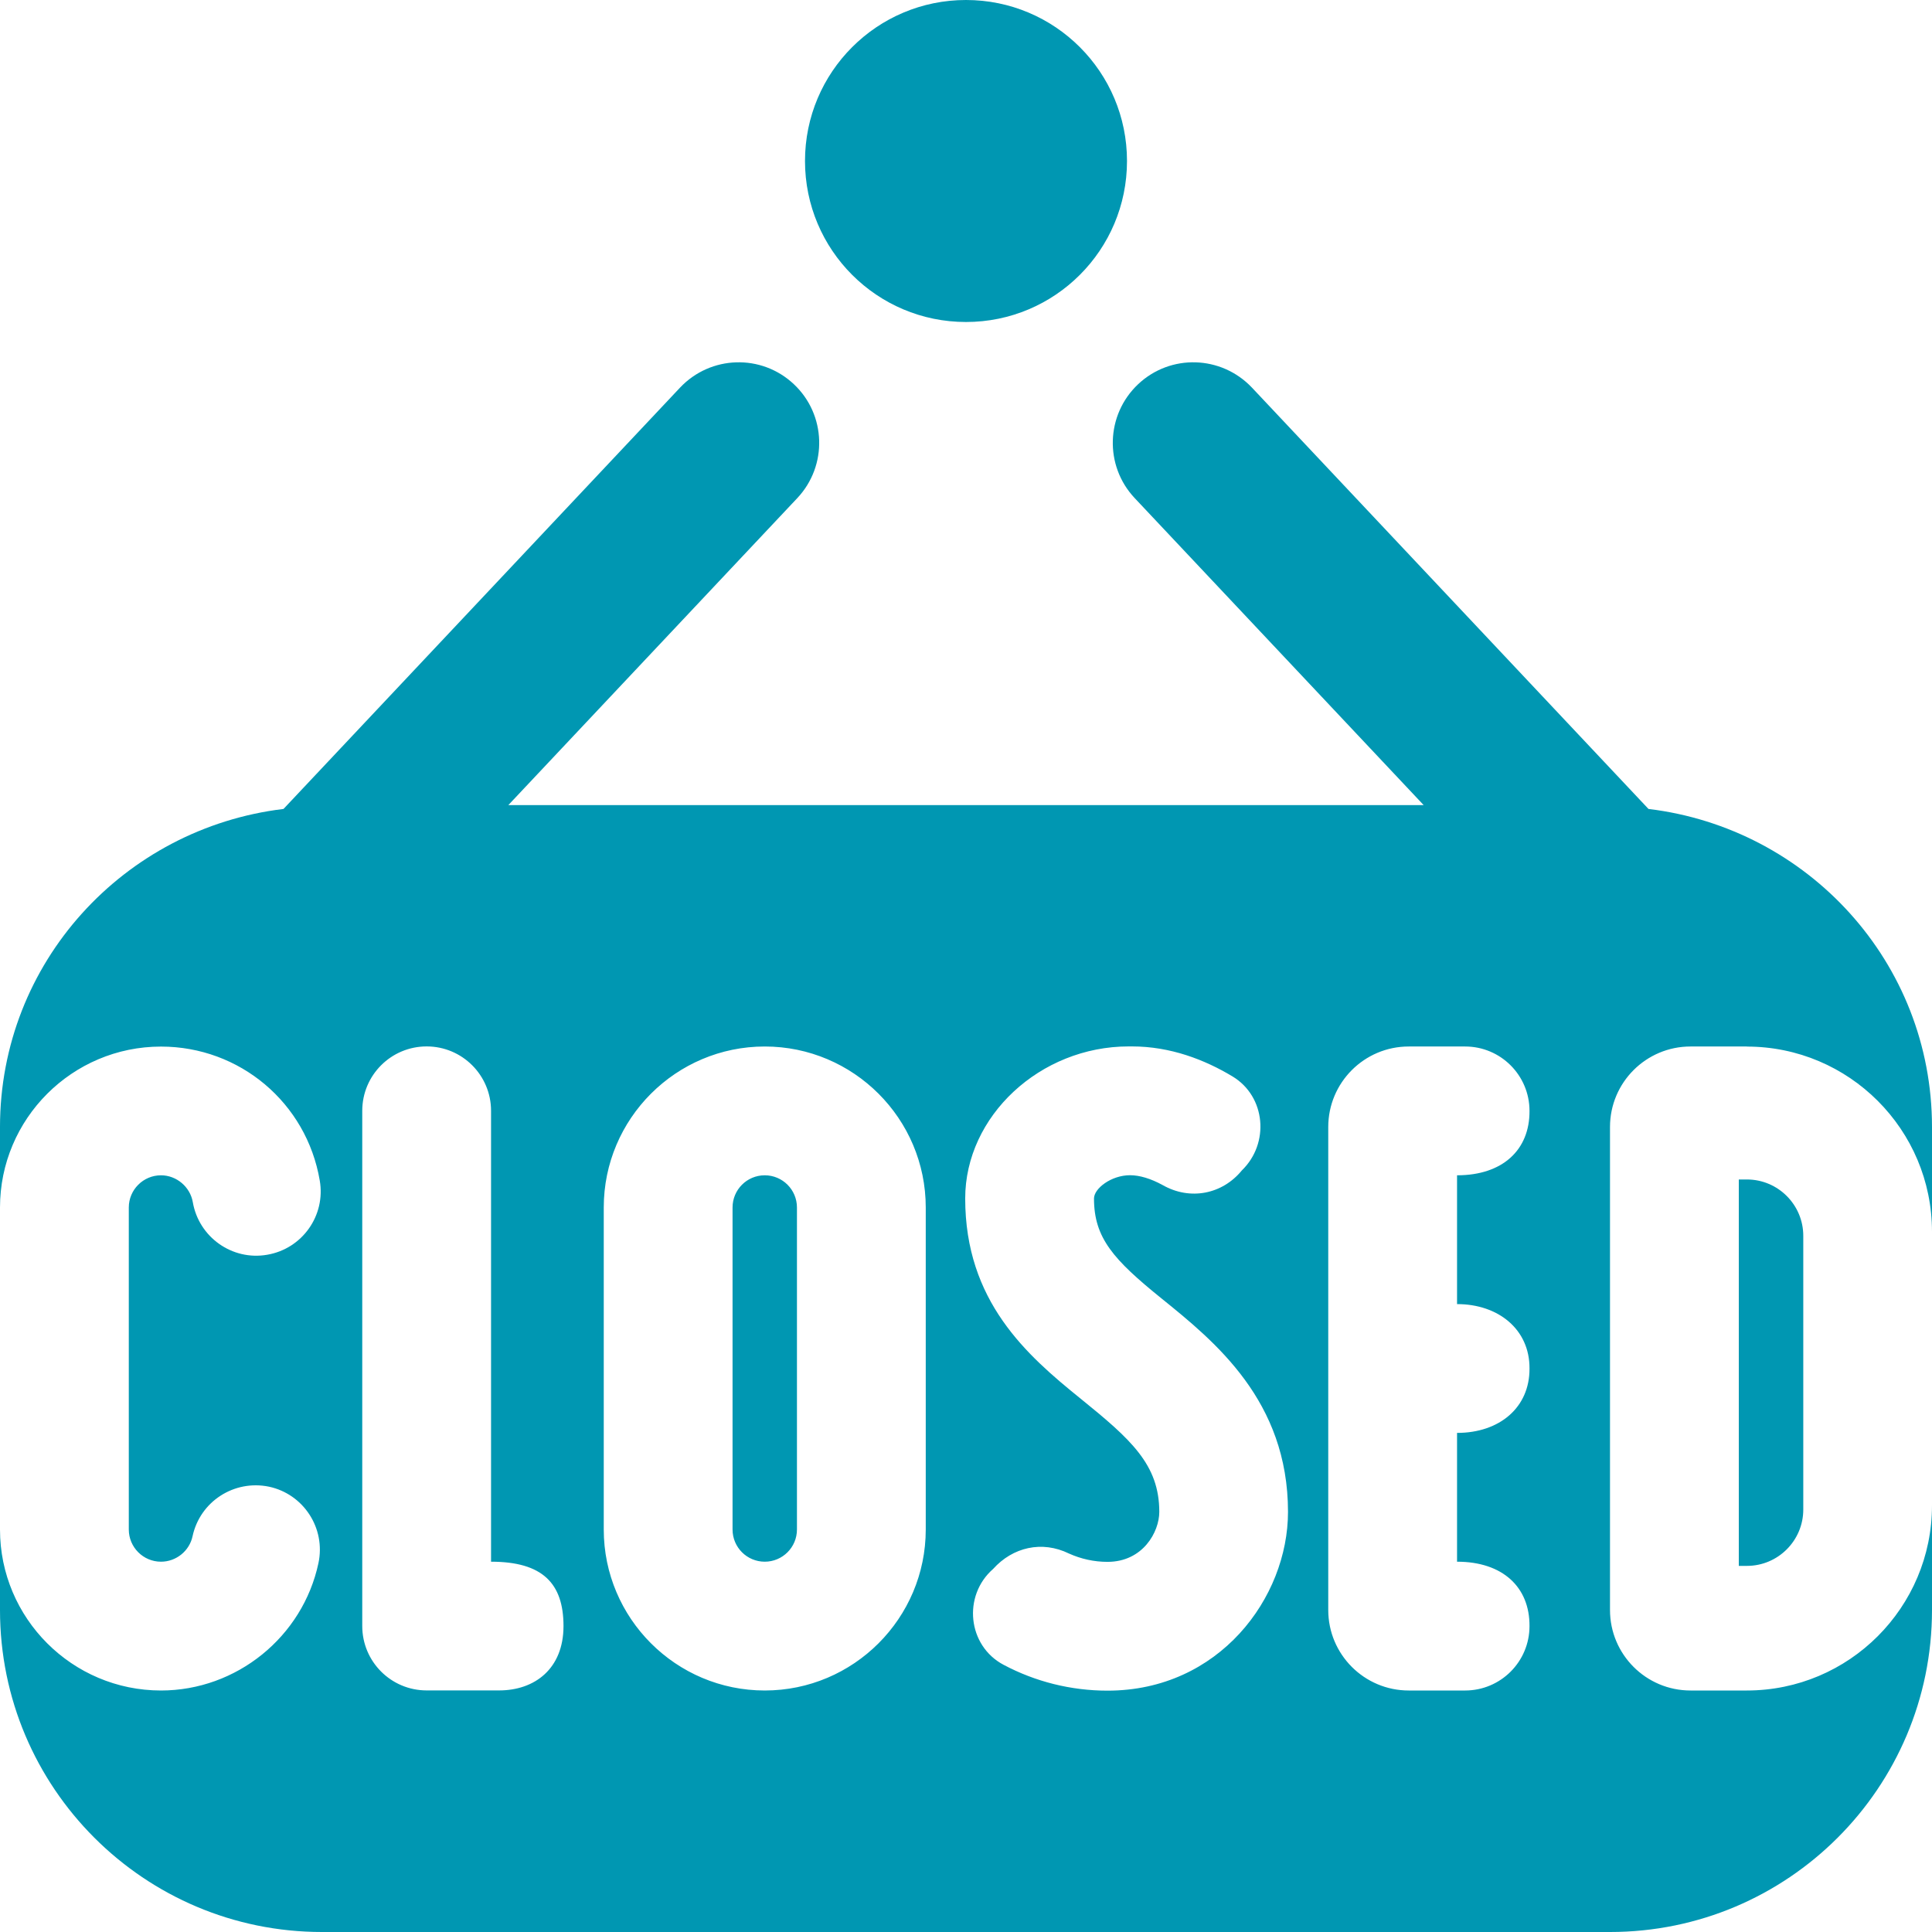 <svg id="Layer_1" viewBox="0 0 24 24" xmlns="http://www.w3.org/2000/svg" data-name="Layer 1" fill="#0097b2">
	<path d="m10 2c0-1.105.895-2 2-2s2 .895 2 2-.895 2-2 2-2-.895-2-2zm11.7 11h-.7c-.552 0-1 .448-1 1v6c0 .552.448 1 1 1h.7c1.269 0 2.3-1.031 2.3-2.3v1.3c0 2.209-1.791 4-4 4h-16c-2.209 0-4-1.791-4-4v-1c0 1.103.897 2 2 2 .938 0 1.761-.666 1.956-1.583.092-.432-.184-.857-.615-.949-.433-.089-.856.184-.949.616-.039.183-.204.316-.392.316-.221 0-.4-.18-.4-.4v-4c0-.221.18-.4.4-.4.192 0 .362.143.395.333.075.436.49.73.924.654.436-.074.729-.488.653-.923-.164-.964-.993-1.663-1.972-1.663-1.103 0-2 .897-2 2v-1c0-2.045 1.541-3.713 3.522-3.952l4.926-5.234c.38-.402 1.012-.421 1.414-.042.402.378.421 1.011.043 1.414l-3.59 3.814h11.37l-3.59-3.814c-.378-.402-.359-1.035.043-1.414s1.033-.36 1.414.042l4.926 5.234c1.981.239 3.522 1.906 3.522 3.952v1.3c0-1.269-1.031-2.3-2.3-2.3zm-14.7 7.2c0-.531-.26-.8-.9-.8v-5.601c0-.442-.358-.8-.8-.8s-.8.358-.8.8v6.4c0 .442.358.8.8.8h.9c.442 0 .8-.269.8-.8zm4.5-5.2c0-1.103-.897-2-2-2s-2 .897-2 2v4c0 1.103.897 2 2 2s2-.897 2-2zm4.5 3.781c0-1.38-.908-2.115-1.571-2.651-.598-.483-.839-.752-.839-1.242 0-.124.214-.289.448-.289.118 0 .258.042.404.122.342.195.742.115.985-.182.347-.336.297-.918-.116-1.167-.346-.208-.771-.373-1.25-.373-.013 0-.026 0-.04 0-1.101 0-2.031.866-2.031 1.889 0 1.276.763 1.945 1.433 2.486.624.505.978.819.978 1.407 0 .25-.204.621-.643.621-.167 0-.329-.036-.478-.103-.337-.165-.7-.079-.943.191-.381.333-.318.954.13 1.191.393.209.836.321 1.291.321 1.385 0 2.242-1.153 2.242-2.221zm2.1-2.581v-1.6c.567 0 .903-.316.9-.8 0-.442-.358-.8-.8-.8h-.7c-.552 0-1 .448-1 1v6c0 .552.448 1 1 1h.7c.442 0 .8-.358.8-.8.003-.484-.333-.8-.9-.8v-1.6c.528 0 .903-.316.9-.8.003-.484-.385-.8-.9-.8zm3.5-1.549v4.801h.101c.386 0 .7-.314.7-.7v-3.4c0-.386-.314-.7-.7-.7-.108 0-.066 0-.101 0zm-12.1-.051c-.221 0-.4.179-.4.4v4c0 .221.179.4.4.4s.4-.179.4-.4v-4c0-.221-.179-.4-.4-.4z"/>
</svg>